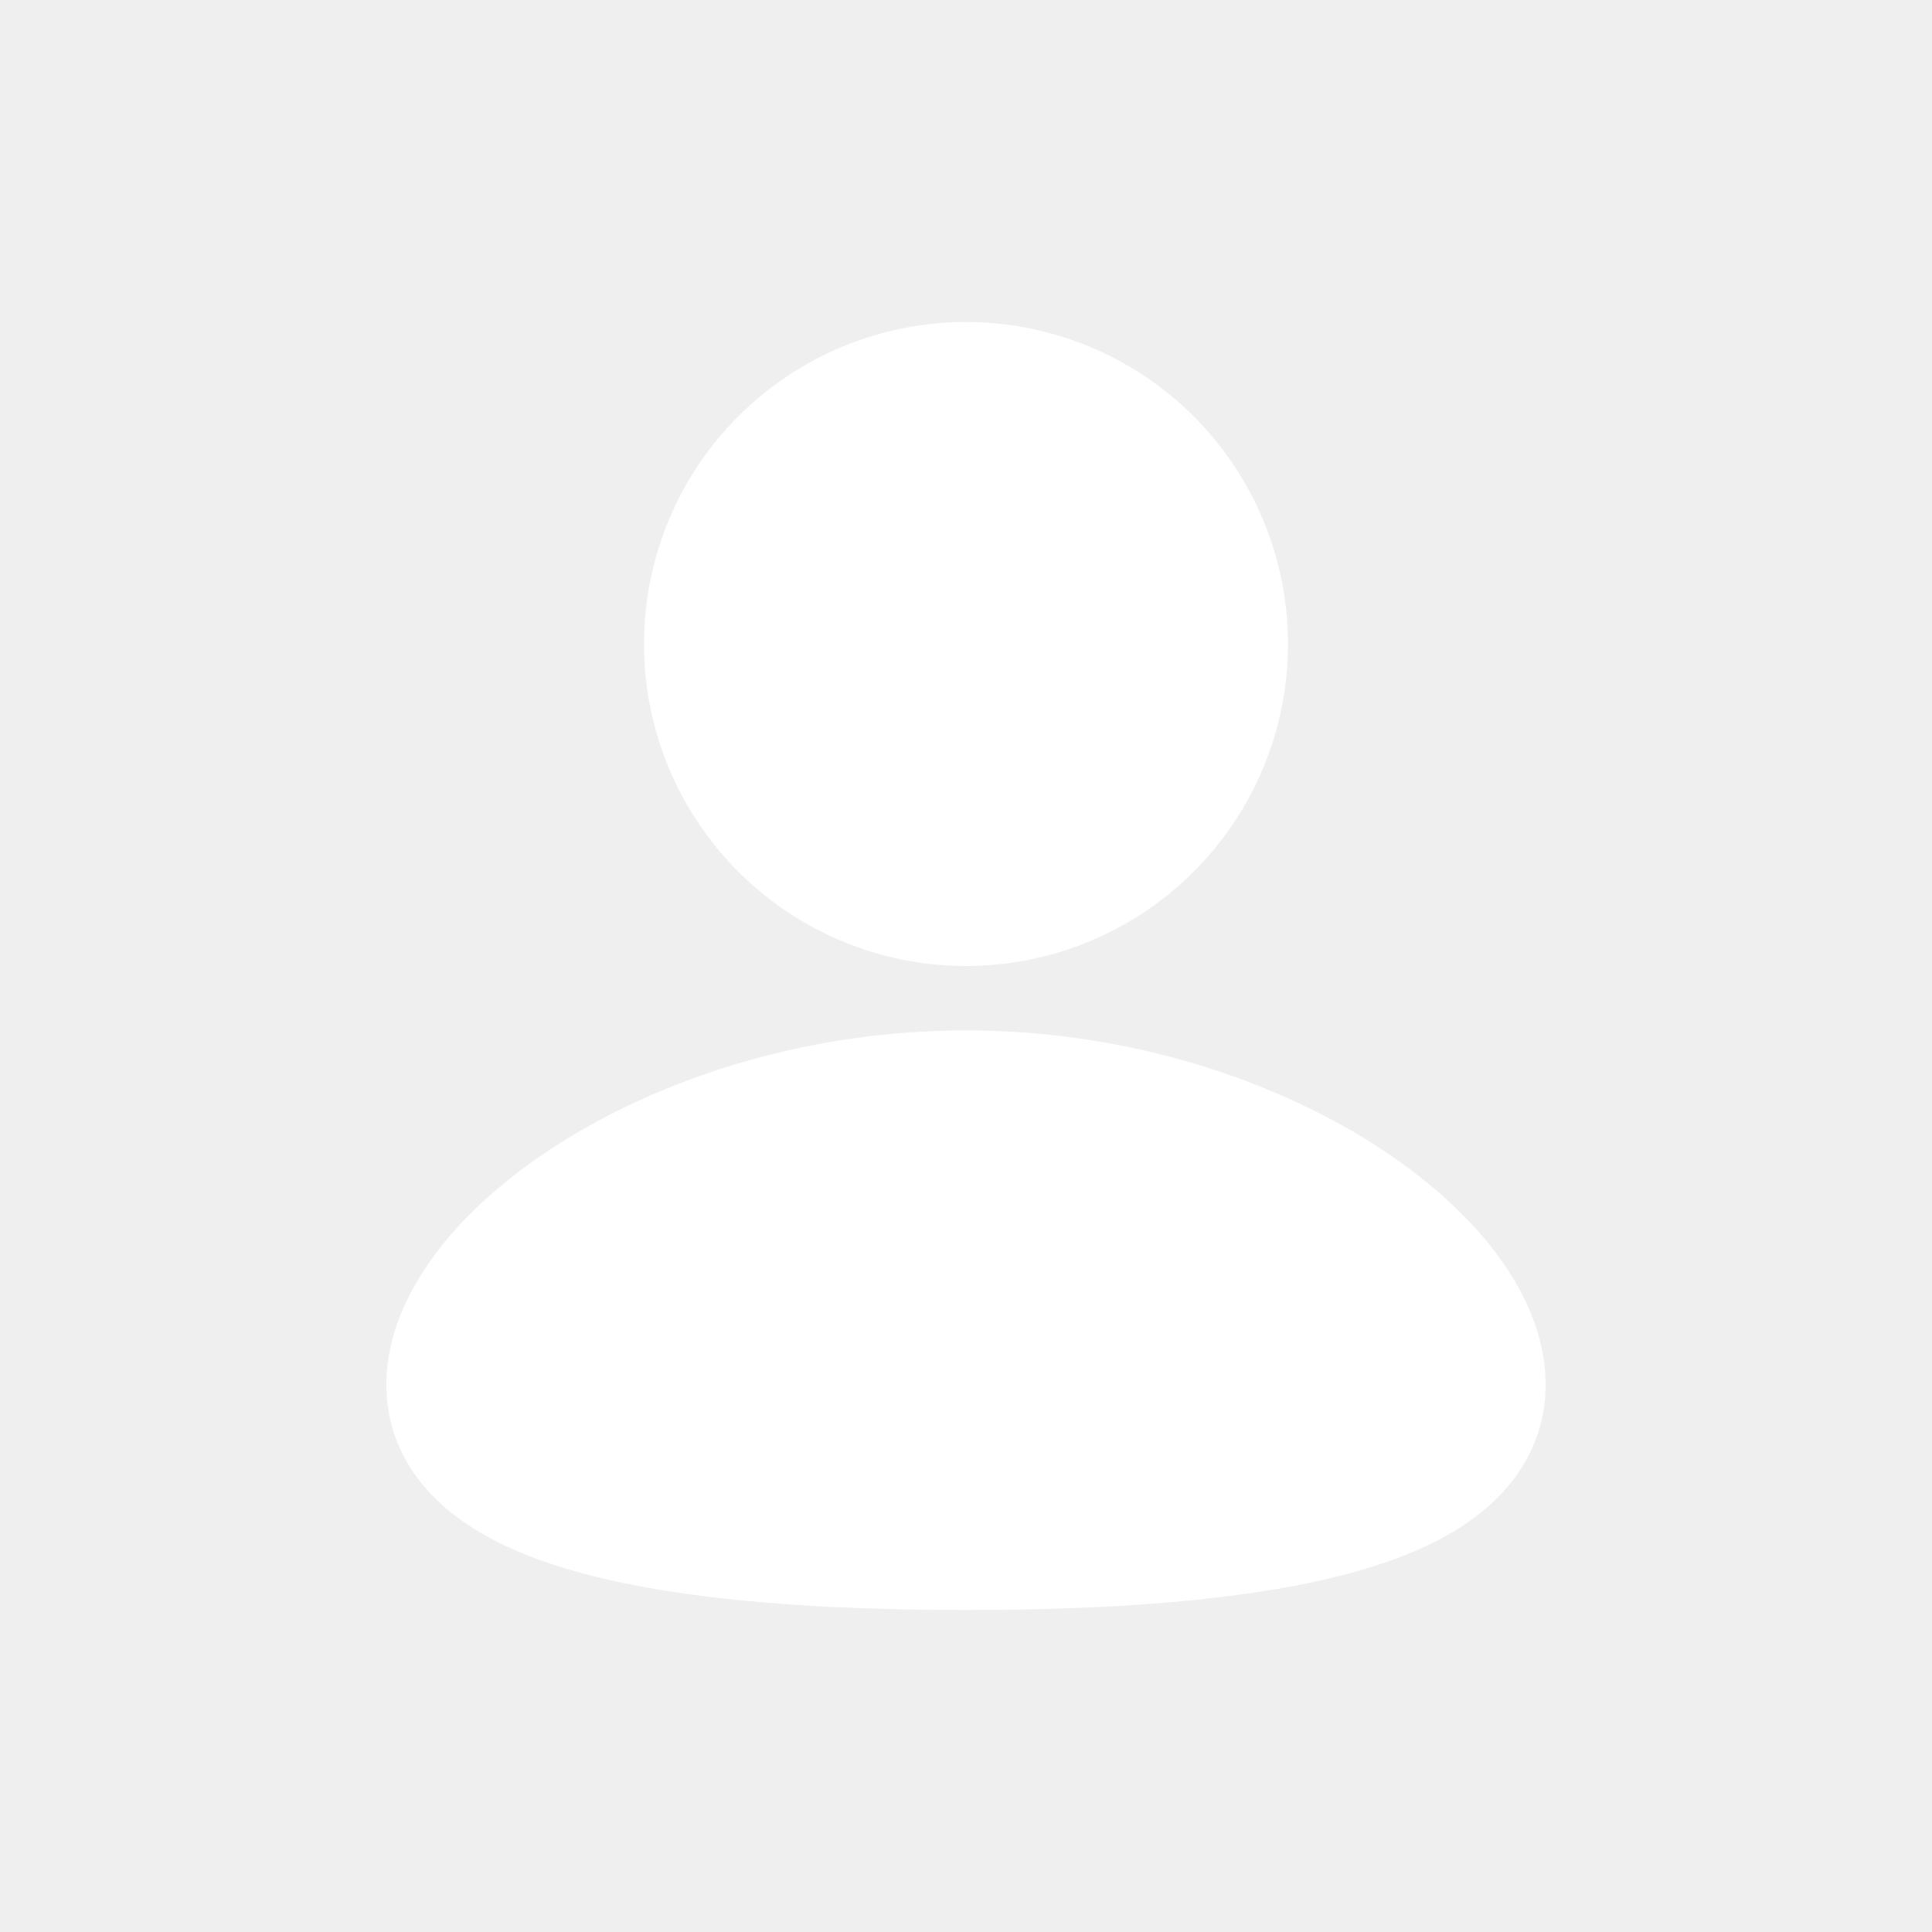 <svg width="180" height="180" viewBox="0 0 180 180" fill="none" xmlns="http://www.w3.org/2000/svg">
<rect x="0" y="0" width="180" height="180" fill="#EFEFEF" />
<path transform="translate(18,18)" d="M71.999 78.001C86.375 78.001 99.449 82.165 109.067 88.026C113.867 90.966 117.971 94.416 120.935 98.166C123.851 101.862 125.999 106.278 125.999 111C125.999 116.07 123.533 120.066 119.981 122.916C116.621 125.617 112.187 127.404 107.477 128.652C98.009 131.154 85.373 132 71.999 132C58.625 132 45.989 131.16 36.521 128.652C31.811 127.404 27.377 125.617 24.017 122.916C20.459 120.06 17.999 116.07 17.999 111C17.999 106.278 20.147 101.862 23.063 98.166C26.027 94.416 30.125 90.966 34.931 88.026C44.549 82.165 57.629 78.001 71.999 78.001ZM71.999 12.001C79.956 12.001 87.586 15.161 93.212 20.787C98.838 26.413 101.999 34.044 101.999 42.001C101.999 49.957 98.838 57.588 93.212 63.214C87.586 68.84 79.956 72.001 71.999 72.001C64.043 72.001 56.412 68.84 50.786 63.214C45.16 57.588 41.999 49.957 41.999 42.001C41.999 34.044 45.16 26.413 50.786 20.787C56.412 15.161 64.043 12.001 71.999 12.001Z" fill="white"/>
</svg>